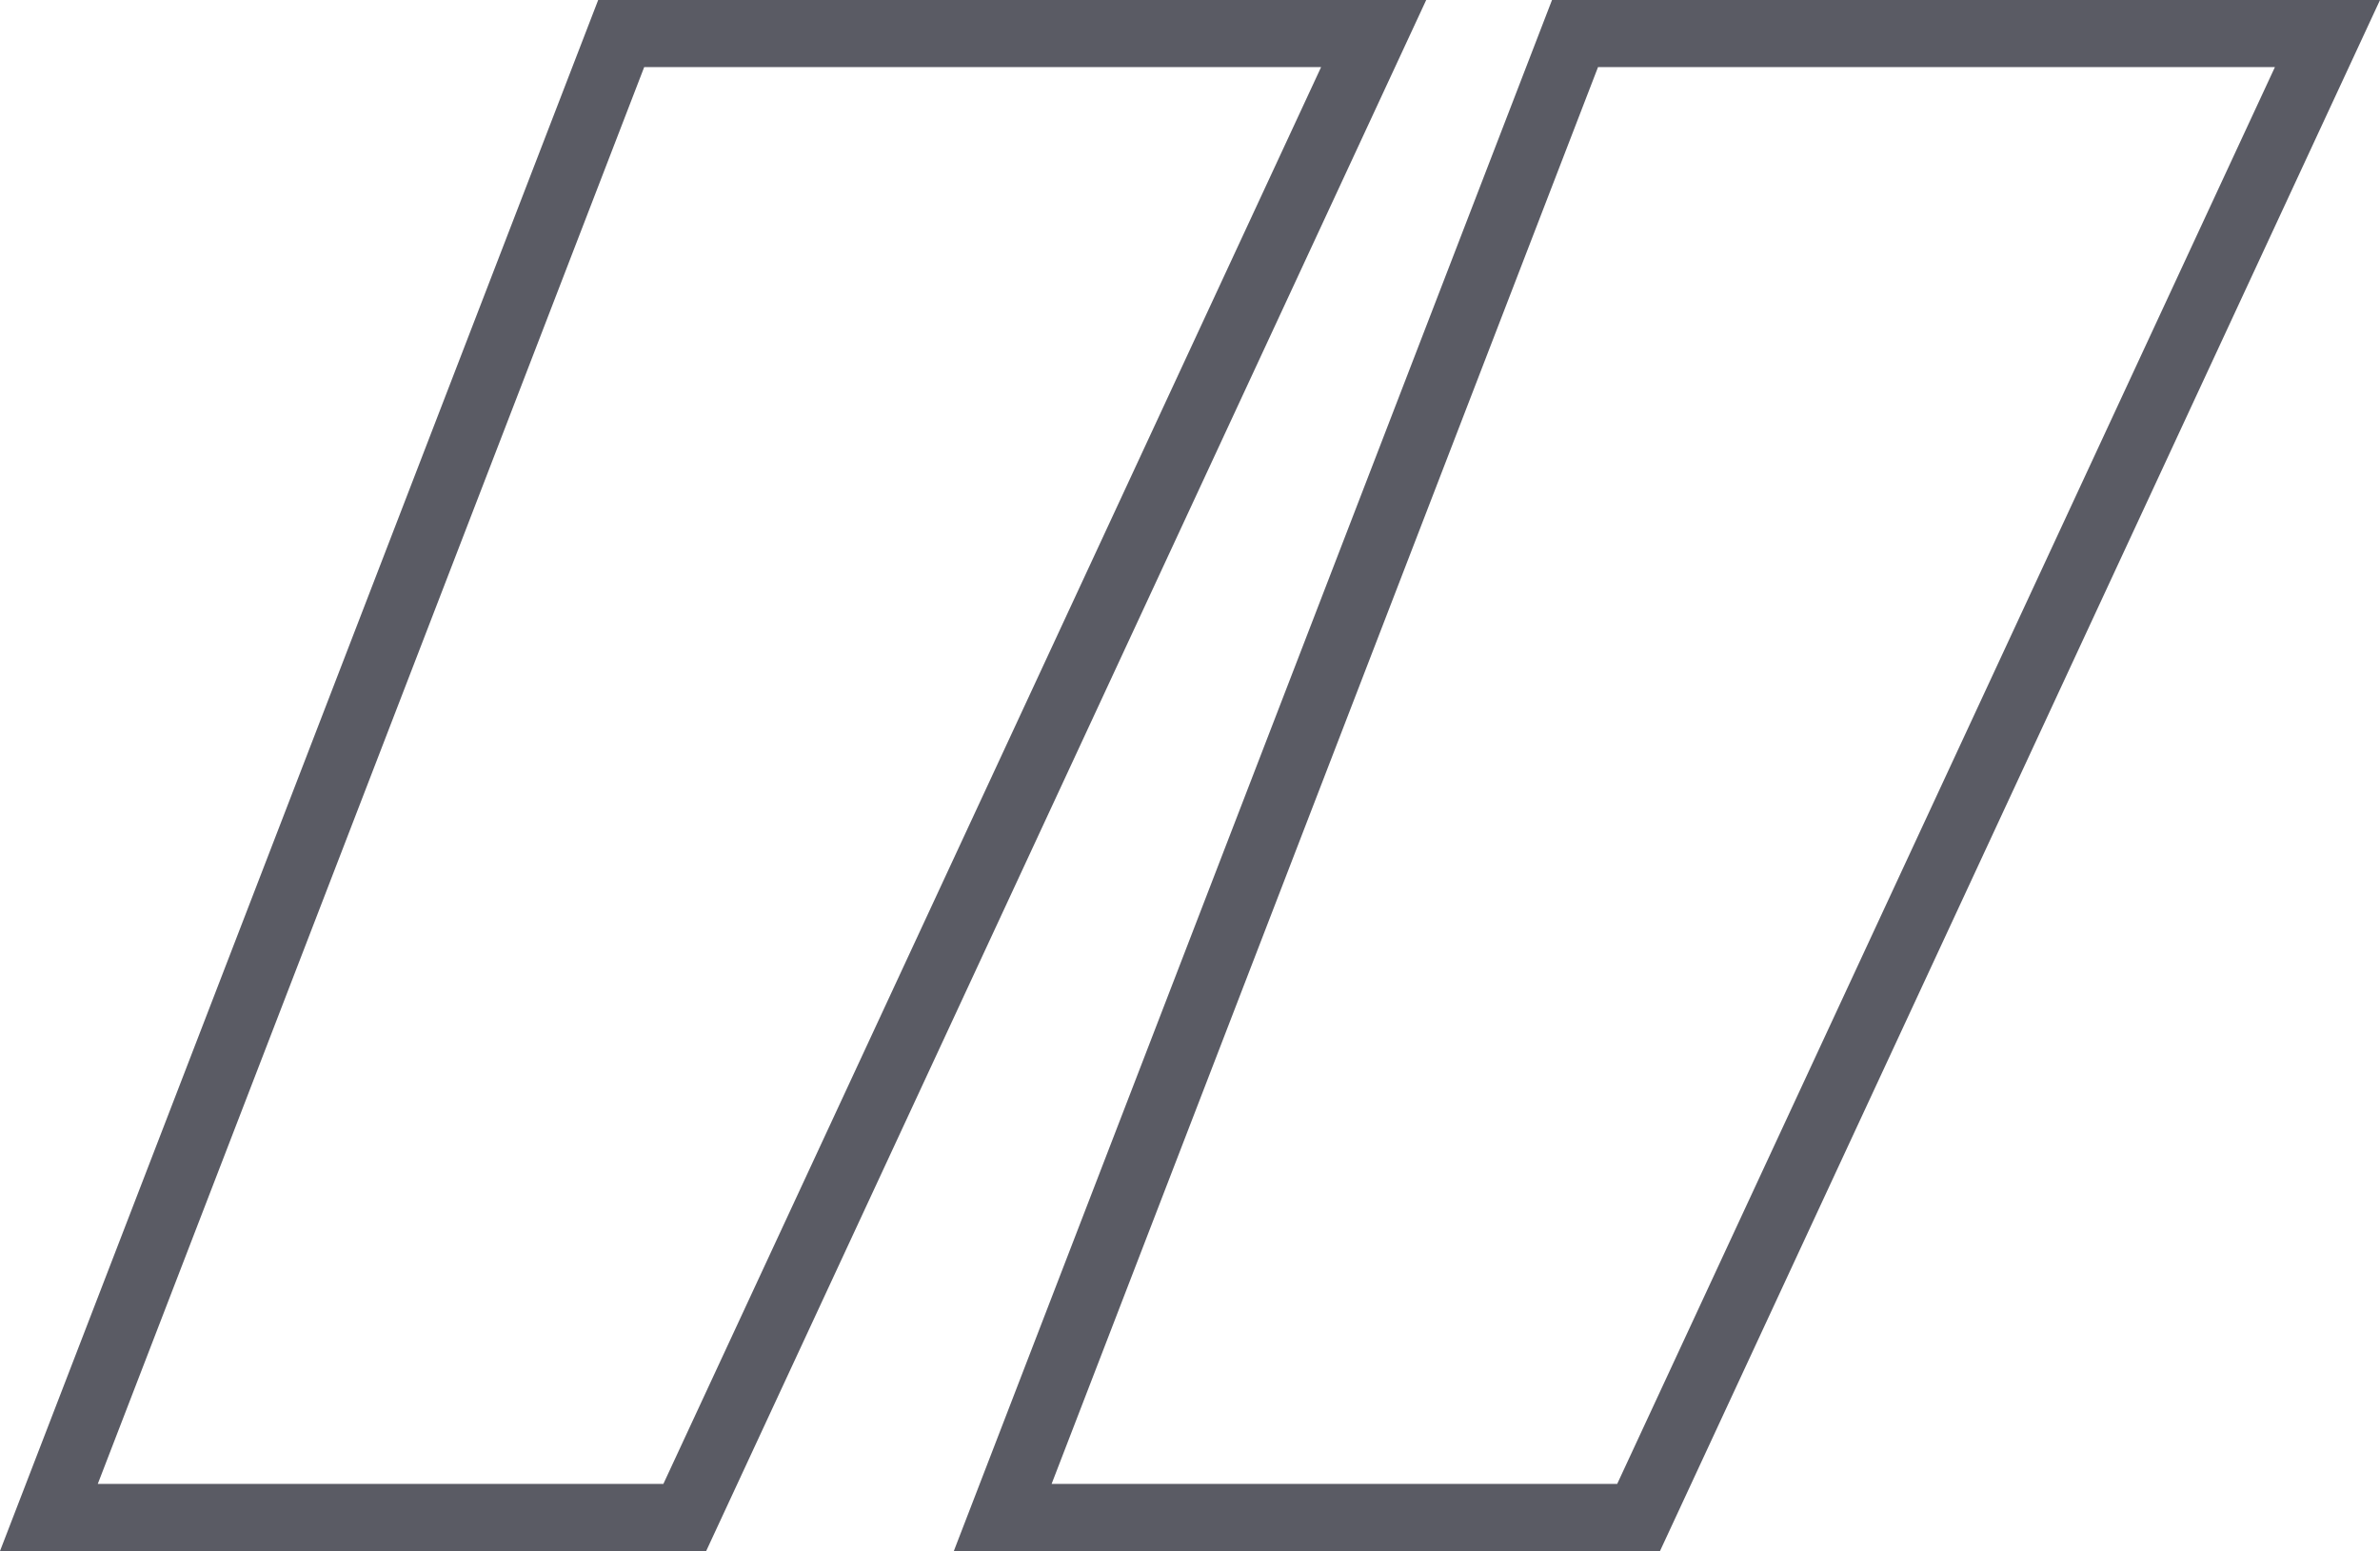 <svg xmlns="http://www.w3.org/2000/svg" width="70.964" height="46.24" viewBox="0 0 70.964 46.24">
  <path id="Pfad_410" data-name="Pfad 410" d="M313.744,238.416l-17.064,44.24h18.96l20.54-44.24Zm-28.44,0-17.064,44.24H287.2l20.54-44.24Z" transform="translate(-266.782 -237.416)" fill="none" stroke="#5a5b64" stroke-width="2"/>
</svg>
